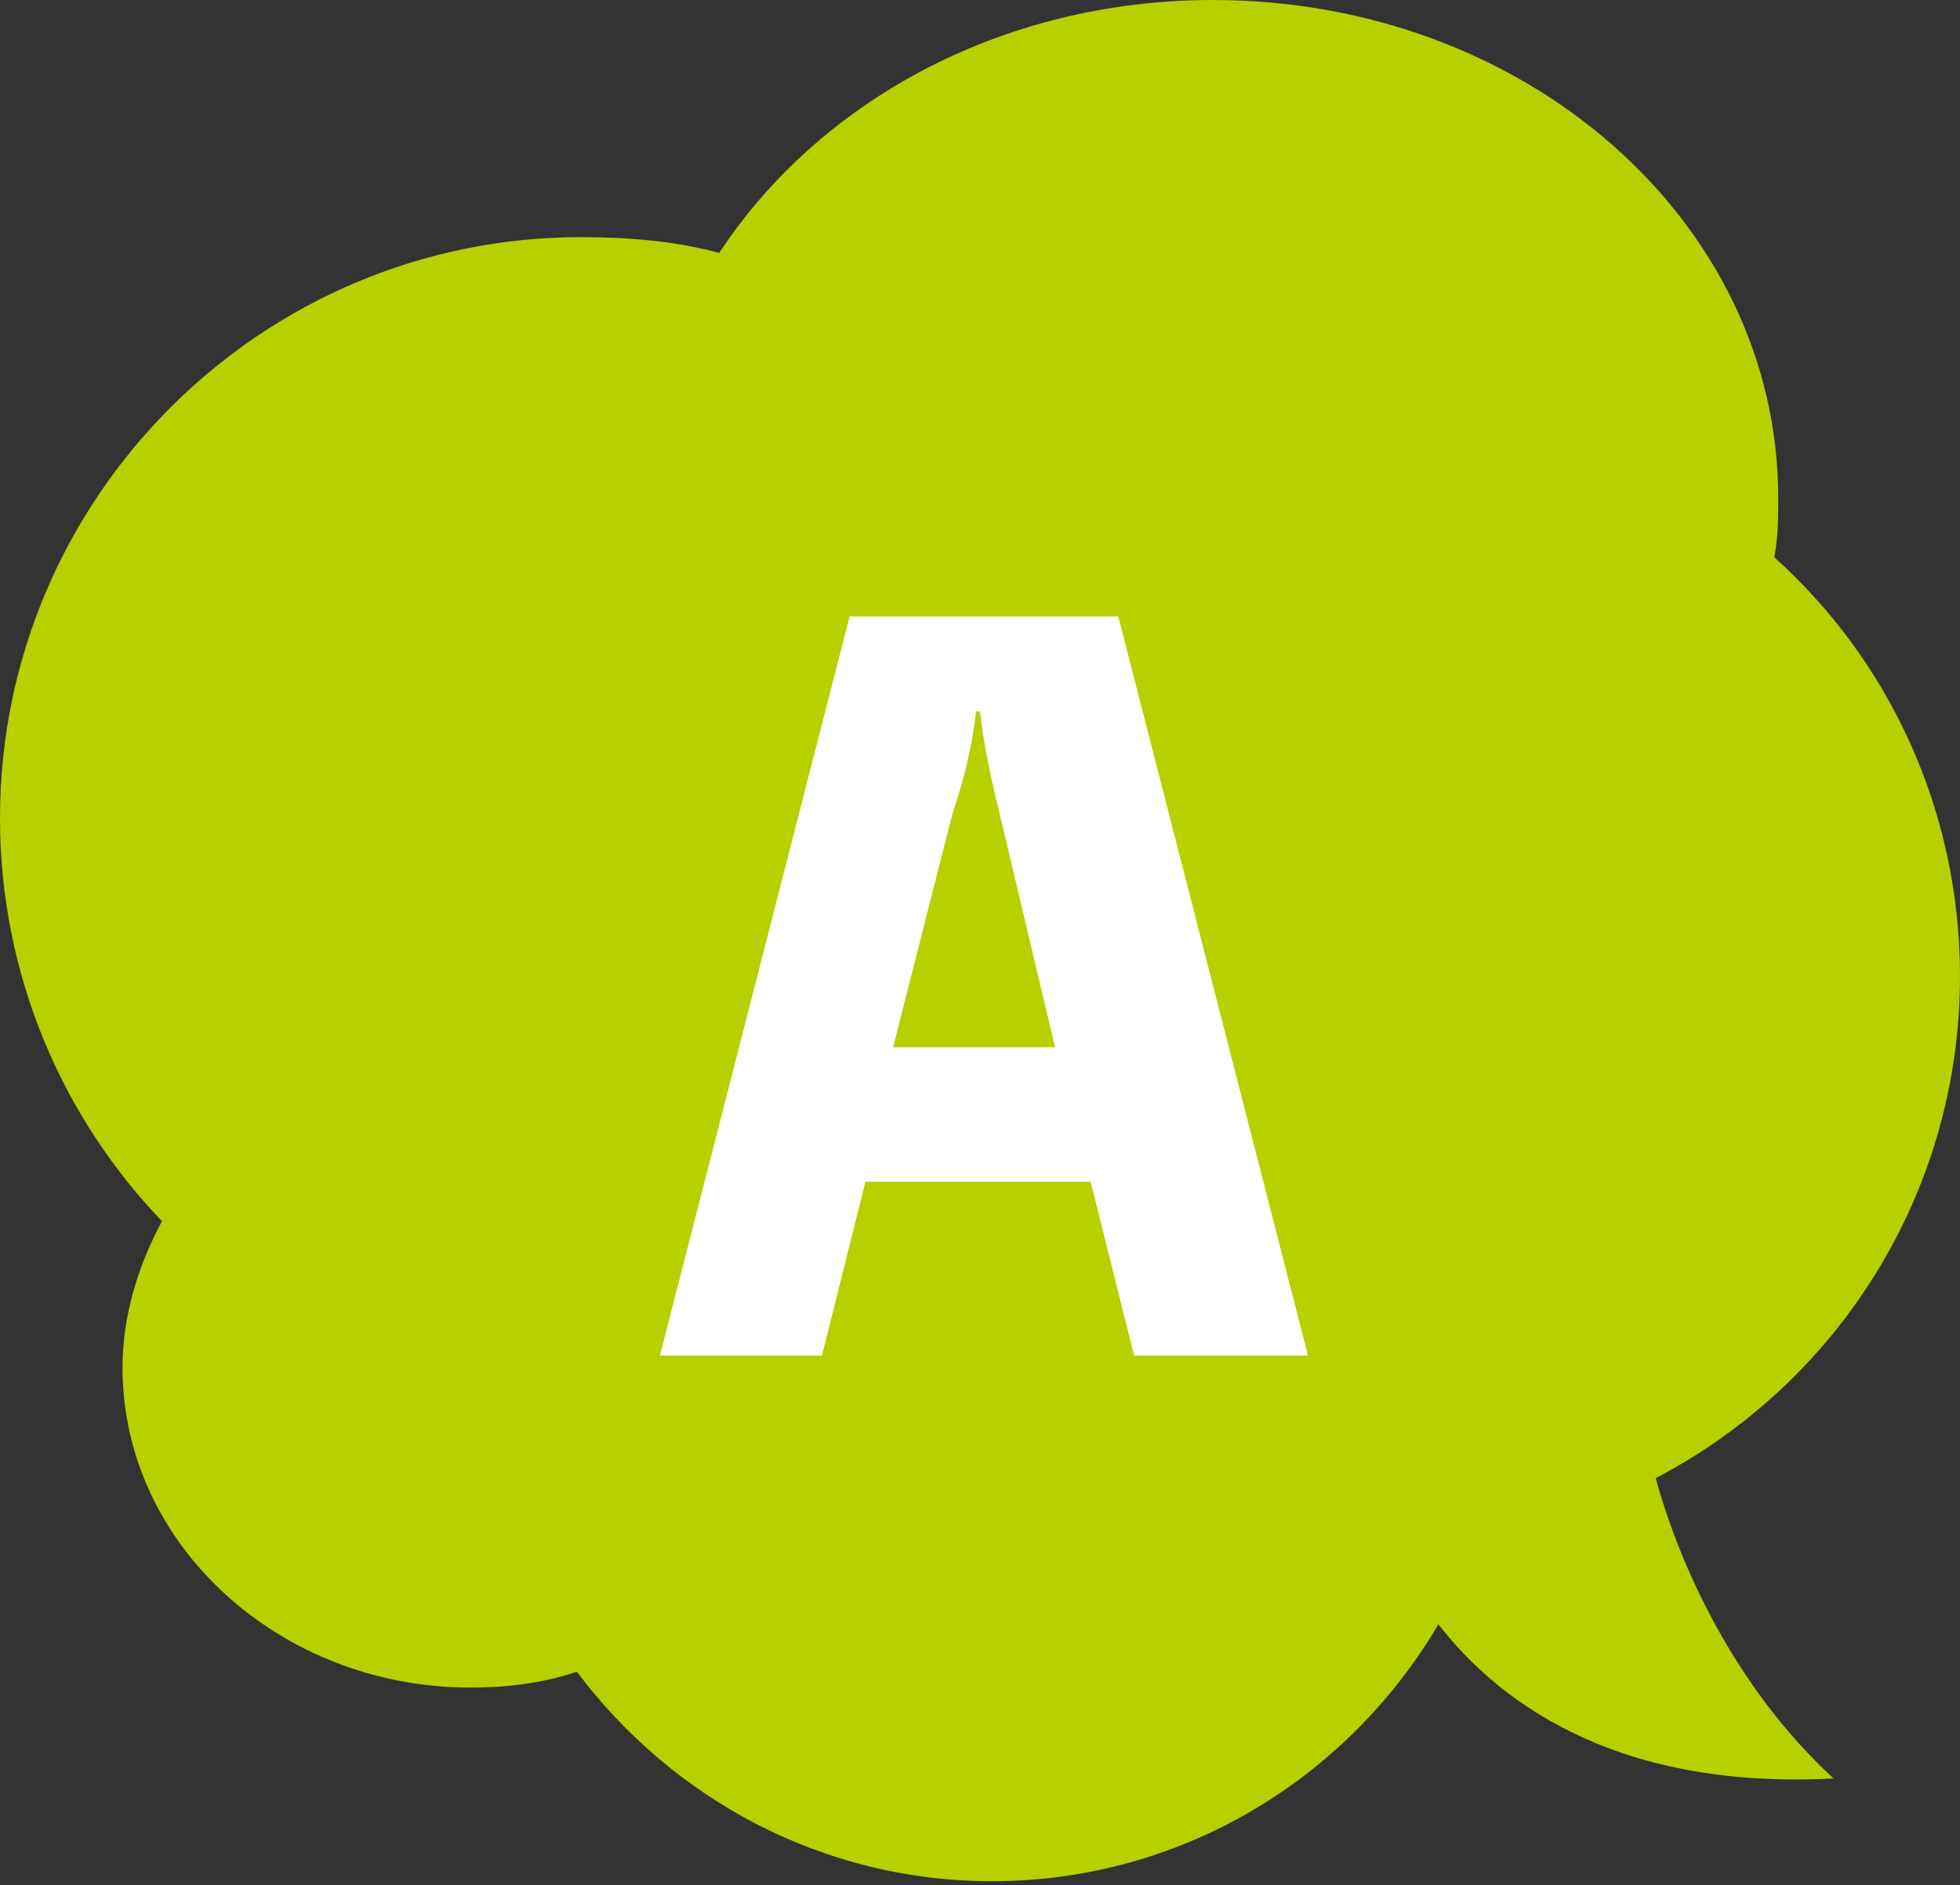 <?xml version="1.0" encoding="utf-8"?>
<!-- Generator: Adobe Illustrator 28.1.0, SVG Export Plug-In . SVG Version: 6.00 Build 0)  -->
<svg version="1.1" id="レイヤー_1" xmlns="http://www.w3.org/2000/svg" xmlns:xlink="http://www.w3.org/1999/xlink" x="0px"
	 y="0px" viewBox="0 0 49.6 47.7" style="enable-background:new 0 0 49.6 47.7;" xml:space="preserve">
<rect x="0" y="0" width="49.6" height="47.7" fill="#333333" stroke="none"/>
<style type="text/css">
	.st0{fill:#B6D000;}
	.st1{fill:#FFFFFF;}
</style>
<g>
	<path class="st0" d="M41.9,37.4c4.6-2.4,7.7-7.2,7.7-12.7c0-4.2-1.8-8-4.7-10.6c0.1-0.5,0.1-1,0.1-1.5c0-7-6.4-12.6-14.3-12.6
		c-5.4,0-10,2.6-12.5,6.4C17.1,6.1,15.9,6,14.7,6C6.6,6,0,12.6,0,20.7c0,4,1.6,7.6,4.1,10.2c-0.6,1.1-1,2.4-1,3.7
		c0,4.5,4,8.1,8.8,8.1c0.9,0,1.8-0.1,2.7-0.4c2.4,3.2,6.2,5.3,10.5,5.3c4.8,0,9-2.6,11.3-6.5c1.4,1.8,4.3,4.2,10,3.9
		C43.9,42.7,42.5,39.6,41.9,37.4z"/>
	<g>
		<path class="st1" d="M33.1,34.3h-4.4l-1.1-4.4h-5.7l-1.1,4.4h-4.1l4.8-18.7h6.8L33.1,34.3z M25.3,20.6c-0.2-0.8-0.4-1.7-0.5-2.6
			h-0.1c-0.1,0.9-0.3,1.7-0.6,2.6l-1.5,5.9h4.1L25.3,20.6z"/>
	</g>
</g>
</svg>
